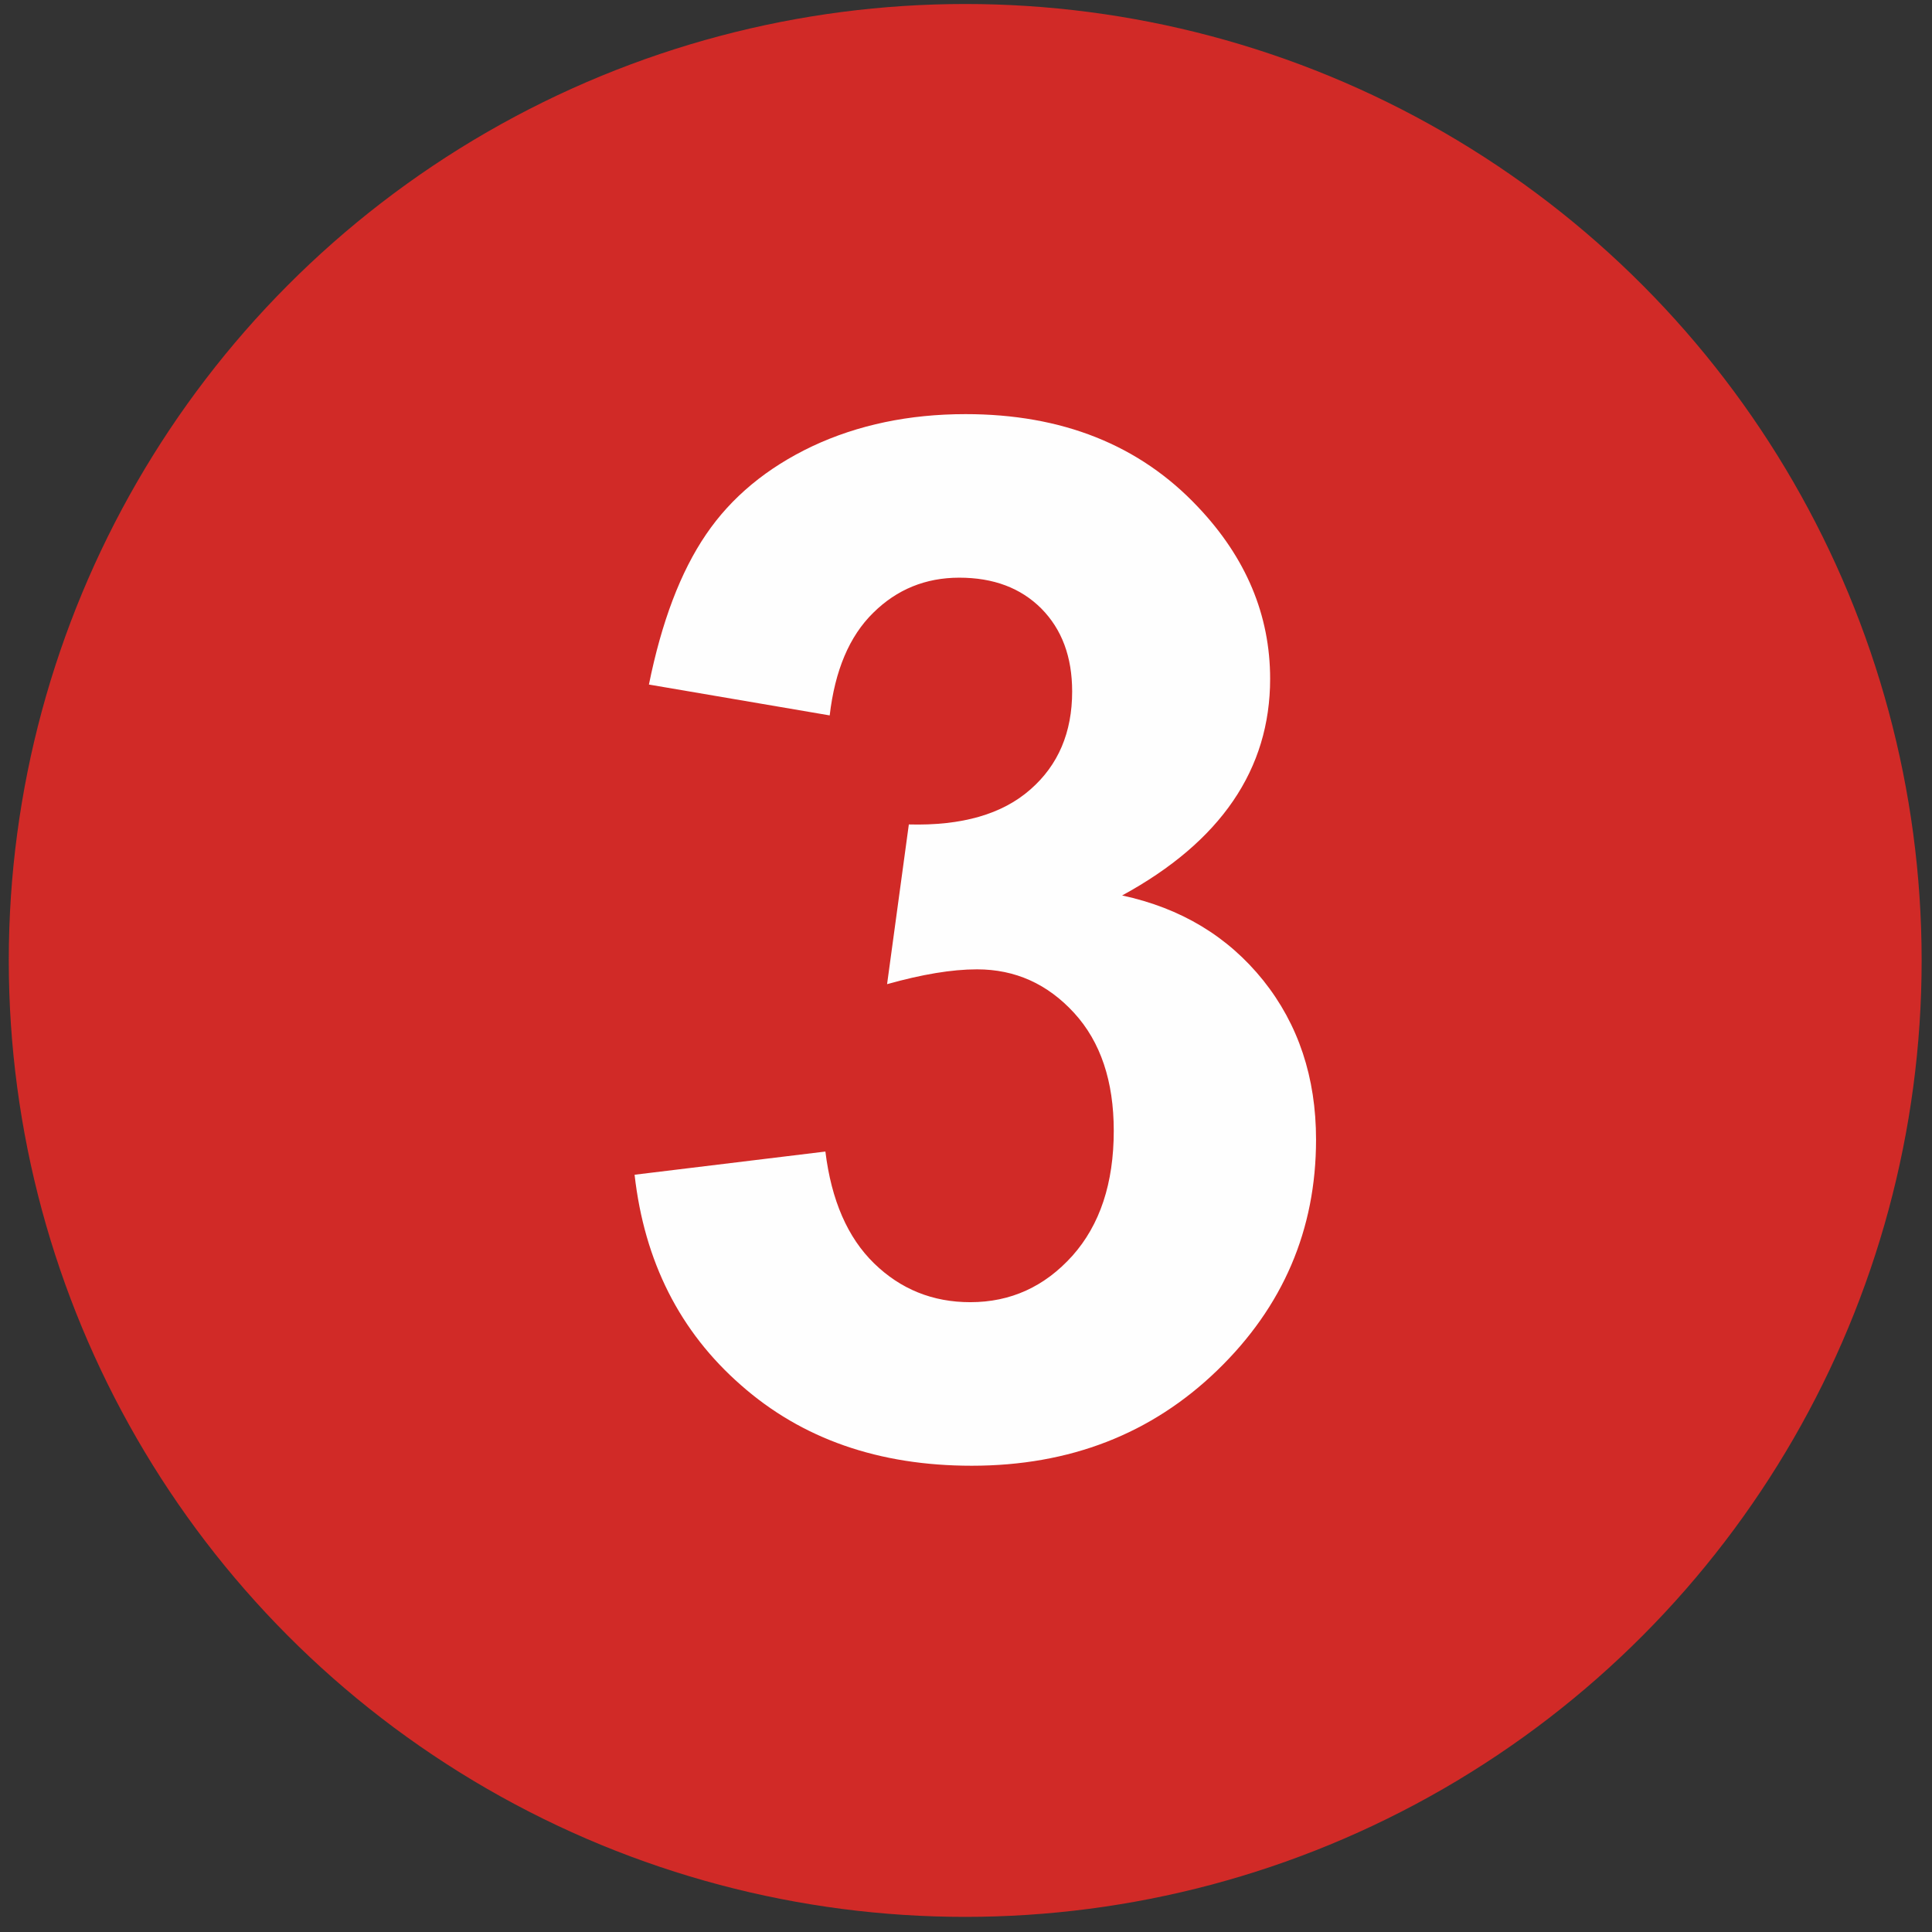<?xml version="1.0" encoding="UTF-8"?> <!-- Creator: CorelDRAW 2017 --> <svg xmlns="http://www.w3.org/2000/svg" xmlns:xlink="http://www.w3.org/1999/xlink" xml:space="preserve" width="17.103mm" height="17.103mm" style="shape-rendering:geometricPrecision; text-rendering:geometricPrecision; image-rendering:optimizeQuality; fill-rule:evenodd; clip-rule:evenodd" viewBox="0 0 1710.26 1710.26"><rect x="0" y="0" width="1710.26" height="1710.26" fill="#333333" stroke="none"/> <defs> <style type="text/css"> <![CDATA[ .fil0 {fill:#D12A27} .fil1 {fill:#FEFEFE;fill-rule:nonzero} ]]> </style> </defs> <g id="Слой_x0020_1">  <ellipse class="fil0" cx="854.43" cy="850.21" rx="846.66" ry="846.67"></ellipse> <path class="fil1" d="M561.75 1039.91l168.91 -20.53c5.29,43.18 19.69,76.2 43.18,99.06 23.5,22.86 51.86,34.29 85.09,34.29 35.77,0 65.83,-13.76 90.38,-41.06 24.34,-27.31 36.62,-64.14 36.62,-110.71 0,-43.81 -11.64,-78.74 -35.14,-104.35 -23.49,-25.61 -52.07,-38.52 -85.93,-38.52 -22.23,0 -48.69,4.44 -79.59,13.12l19.26 -141.39c46.99,1.27 82.76,-9.1 107.53,-30.9 24.76,-21.59 37.04,-50.59 37.04,-86.79 0,-30.69 -9.1,-55.03 -27.3,-73.45 -18.21,-18.2 -42.34,-27.3 -72.61,-27.3 -29.84,0 -55.24,10.37 -76.2,31.11 -21.16,20.75 -33.86,51.02 -38.52,90.81l-160.02 -27.31c11.22,-55.45 27.94,-99.69 50.59,-132.92 22.44,-33.02 53.97,-59.06 94.19,-78.11 40.22,-18.84 85.51,-28.36 135.47,-28.36 85.51,0 154.09,27.3 205.74,82.13 42.54,44.87 63.92,95.67 63.92,152.18 0,80.01 -43.6,144.15 -131.02,191.77 52.07,11.22 93.56,36.2 124.88,75.15 31.12,38.94 46.78,85.93 46.78,140.97 0,79.79 -29.21,147.95 -87.42,204.25 -58.21,56.31 -130.6,84.46 -217.38,84.46 -82.13,0 -150.28,-23.71 -204.26,-71.33 -54.18,-47.42 -85.51,-109.43 -94.19,-186.27z"></path> </g> </svg> 